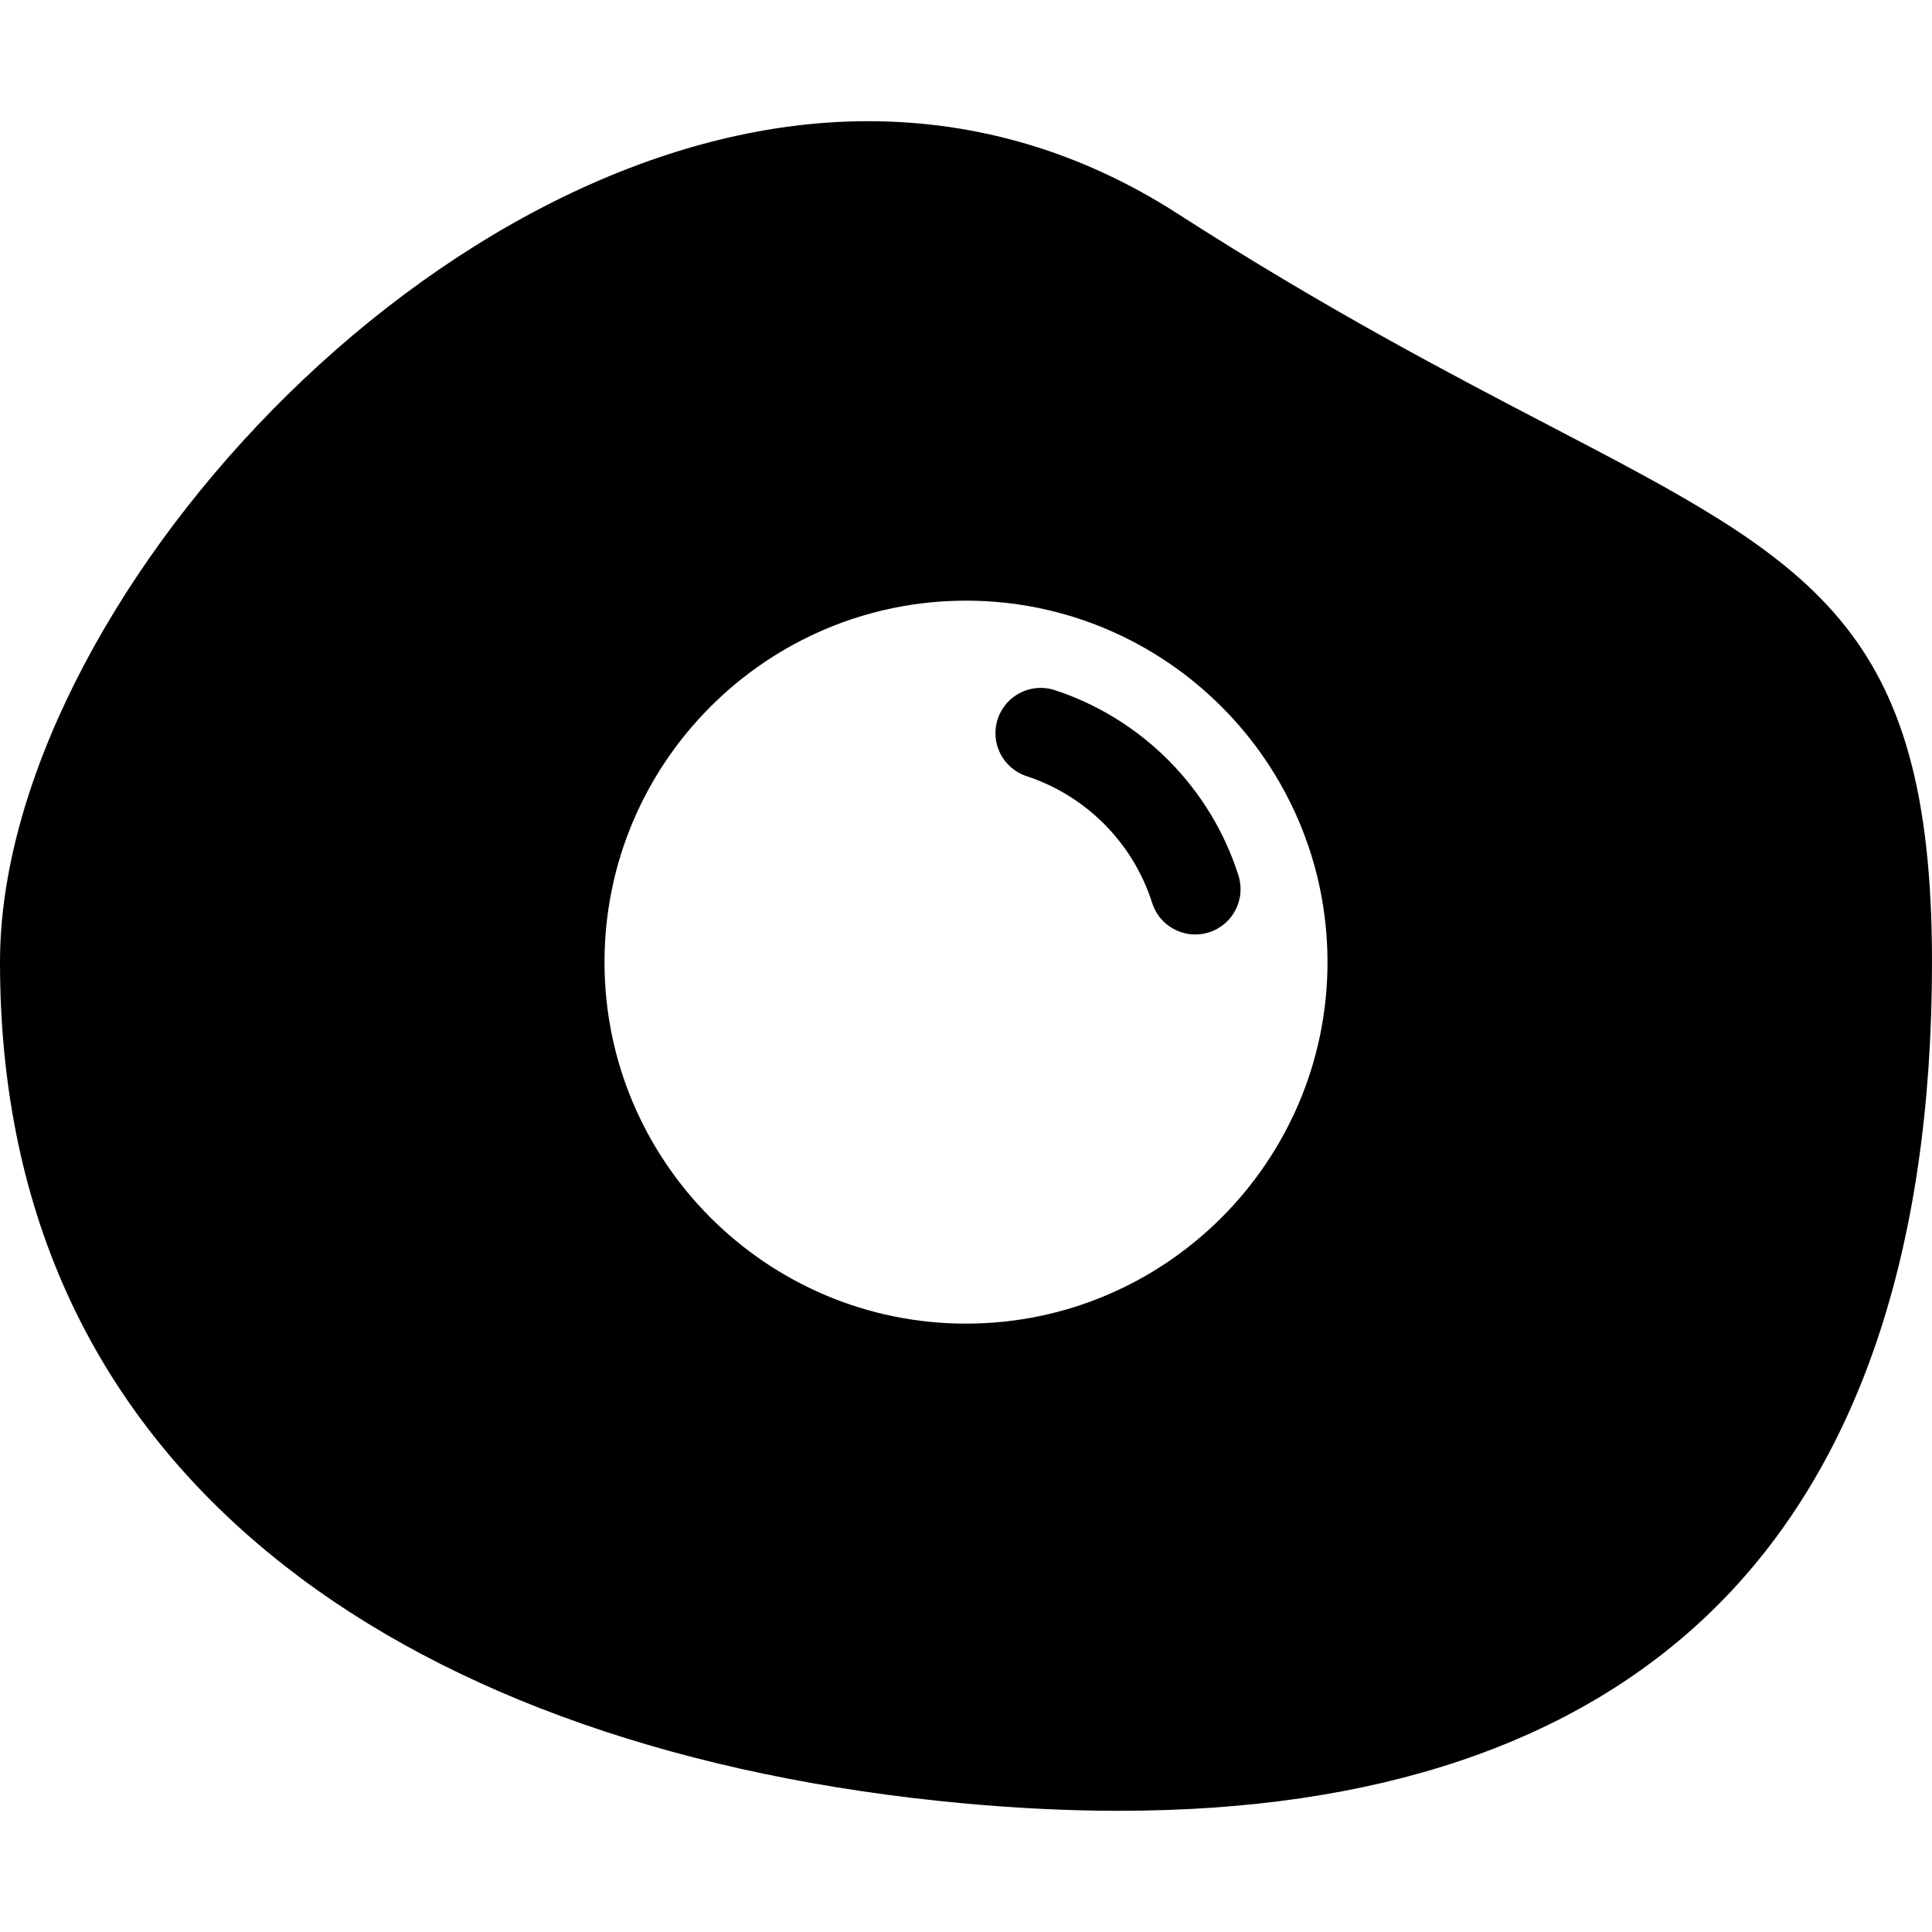 <?xml version="1.0" encoding="iso-8859-1"?>
<!-- Generator: Adobe Illustrator 19.0.0, SVG Export Plug-In . SVG Version: 6.00 Build 0)  -->
<svg version="1.1" id="Layer_1" xmlns="http://www.w3.org/2000/svg" xmlns:xlink="http://www.w3.org/1999/xlink" x="0px" y="0px"
	 viewBox="0 0 512.068 512.068" style="enable-background:new 0 0 512.068 512.068;" xml:space="preserve">
<g>
	<g>
		<path d="M410.812,112.89c-26.448-13.792-59.36-30.956-98.664-56.24c-25.296-16.276-52.92-24.528-82.112-24.528
			C115.92,32.122,0,161.798,0,255.014c0,66.964,25.424,120.828,75.572,160.088c43.916,34.38,106.192,56.128,180.096,62.896
			c14.124,1.292,27.88,1.948,40.892,1.948c68.176,0,121.06-17.832,157.176-52.996c38.708-37.684,58.332-95.528,58.332-171.936
			C512.068,165.698,480.34,149.15,410.812,112.89z M256.036,350.822c-52.832,0-95.812-42.98-95.812-95.808
			c0-52.832,42.98-95.812,95.812-95.812s95.812,42.98,95.812,95.812C351.848,307.842,308.868,350.822,256.036,350.822z"/>
	</g>
</g>
<g>
	<g>
		<path d="M328.248,232.05c-7.348-23.164-25.54-41.532-48.66-49.128c-6.3-2.072-13.08,1.36-15.148,7.656
			c-2.068,6.296,1.36,13.076,7.656,15.144c15.816,5.196,28.252,17.752,33.272,33.584c1.62,5.112,6.348,8.376,11.436,8.376
			c1.204,0,2.424-0.184,3.632-0.564C326.752,245.114,330.248,238.37,328.248,232.05z"/>
	</g>
</g>
<g>
</g>
<g>
</g>
<g>
</g>
<g>
</g>
<g>
</g>
<g>
</g>
<g>
</g>
<g>
</g>
<g>
</g>
<g>
</g>
<g>
</g>
<g>
</g>
<g>
</g>
<g>
</g>
<g>
</g>
</svg>

